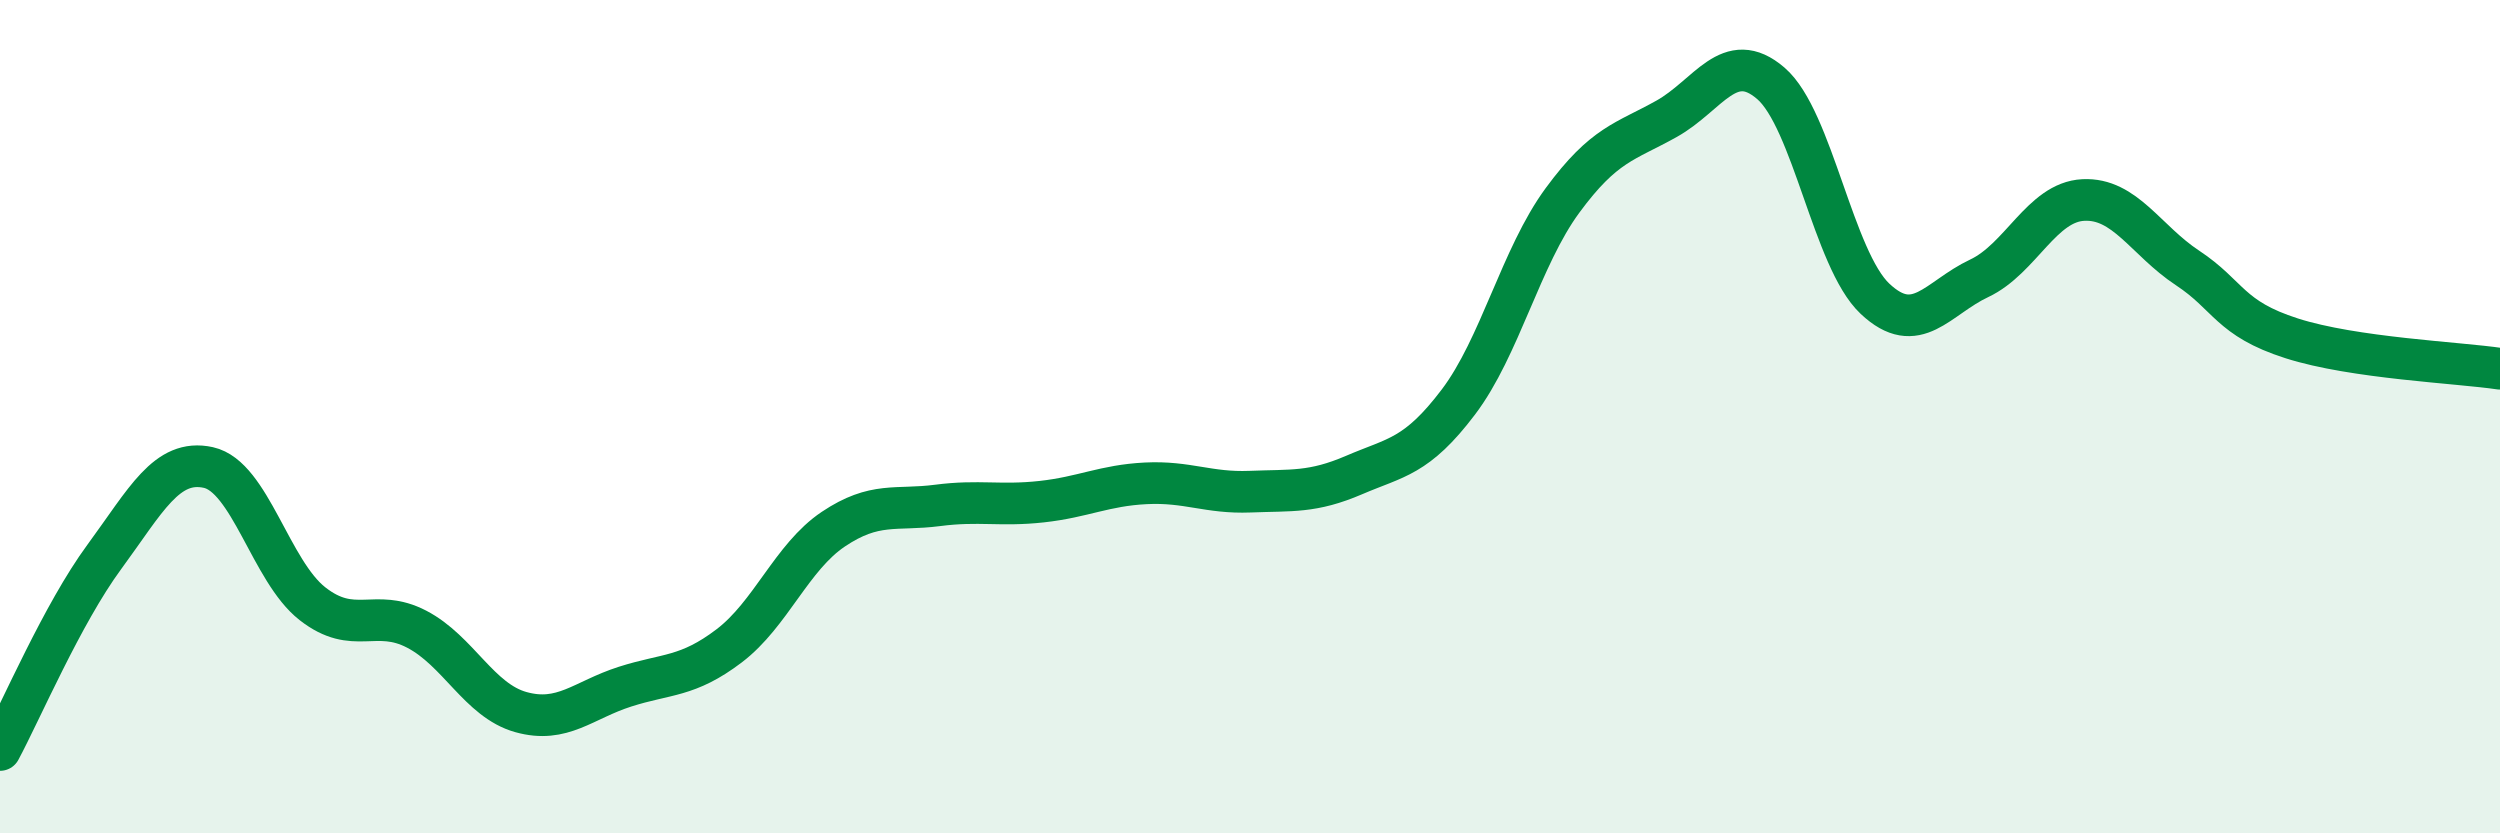 
    <svg width="60" height="20" viewBox="0 0 60 20" xmlns="http://www.w3.org/2000/svg">
      <path
        d="M 0,18 C 0.5,17.07 1.5,14.73 2.5,13.37 C 3.5,12.01 4,11 5,11.22 C 6,11.44 6.5,13.71 7.5,14.49 C 8.5,15.27 9,14.58 10,15.1 C 11,15.62 11.5,16.81 12.5,17.09 C 13.5,17.37 14,16.8 15,16.48 C 16,16.16 16.5,16.26 17.5,15.5 C 18.5,14.74 19,13.37 20,12.7 C 21,12.03 21.5,12.26 22.5,12.13 C 23.5,12 24,12.15 25,12.04 C 26,11.93 26.5,11.65 27.5,11.6 C 28.5,11.55 29,11.84 30,11.8 C 31,11.76 31.5,11.83 32.5,11.4 C 33.5,10.97 34,10.97 35,9.65 C 36,8.33 36.5,6.17 37.5,4.81 C 38.5,3.45 39,3.41 40,2.85 C 41,2.29 41.5,1.14 42.5,2 C 43.5,2.86 44,6.23 45,7.17 C 46,8.11 46.5,7.15 47.5,6.68 C 48.5,6.21 49,4.85 50,4.8 C 51,4.75 51.5,5.77 52.5,6.43 C 53.5,7.09 53.5,7.64 55,8.12 C 56.5,8.6 59,8.7 60,8.85L60 20L0 20Z"
        fill="#008740"
        opacity="0.1"
        stroke-linecap="round"
        stroke-linejoin="round"
      />
      <path
        d="M 0,18 C 0.5,17.07 1.5,14.73 2.5,13.37 C 3.5,12.01 4,11 5,11.22 C 6,11.44 6.5,13.71 7.5,14.49 C 8.5,15.27 9,14.58 10,15.1 C 11,15.62 11.5,16.81 12.5,17.09 C 13.5,17.37 14,16.8 15,16.48 C 16,16.16 16.5,16.26 17.5,15.5 C 18.5,14.74 19,13.37 20,12.7 C 21,12.03 21.5,12.26 22.5,12.13 C 23.5,12 24,12.15 25,12.04 C 26,11.93 26.5,11.65 27.5,11.6 C 28.5,11.55 29,11.84 30,11.8 C 31,11.76 31.5,11.83 32.5,11.4 C 33.5,10.97 34,10.97 35,9.65 C 36,8.33 36.5,6.17 37.5,4.81 C 38.5,3.45 39,3.41 40,2.85 C 41,2.29 41.5,1.14 42.5,2 C 43.5,2.86 44,6.23 45,7.17 C 46,8.11 46.5,7.15 47.5,6.68 C 48.5,6.21 49,4.85 50,4.8 C 51,4.75 51.5,5.77 52.5,6.43 C 53.5,7.09 53.5,7.64 55,8.12 C 56.5,8.6 59,8.7 60,8.85"
        stroke="#008740"
        stroke-width="1"
        fill="none"
        stroke-linecap="round"
        stroke-linejoin="round"
      />
    </svg>
  